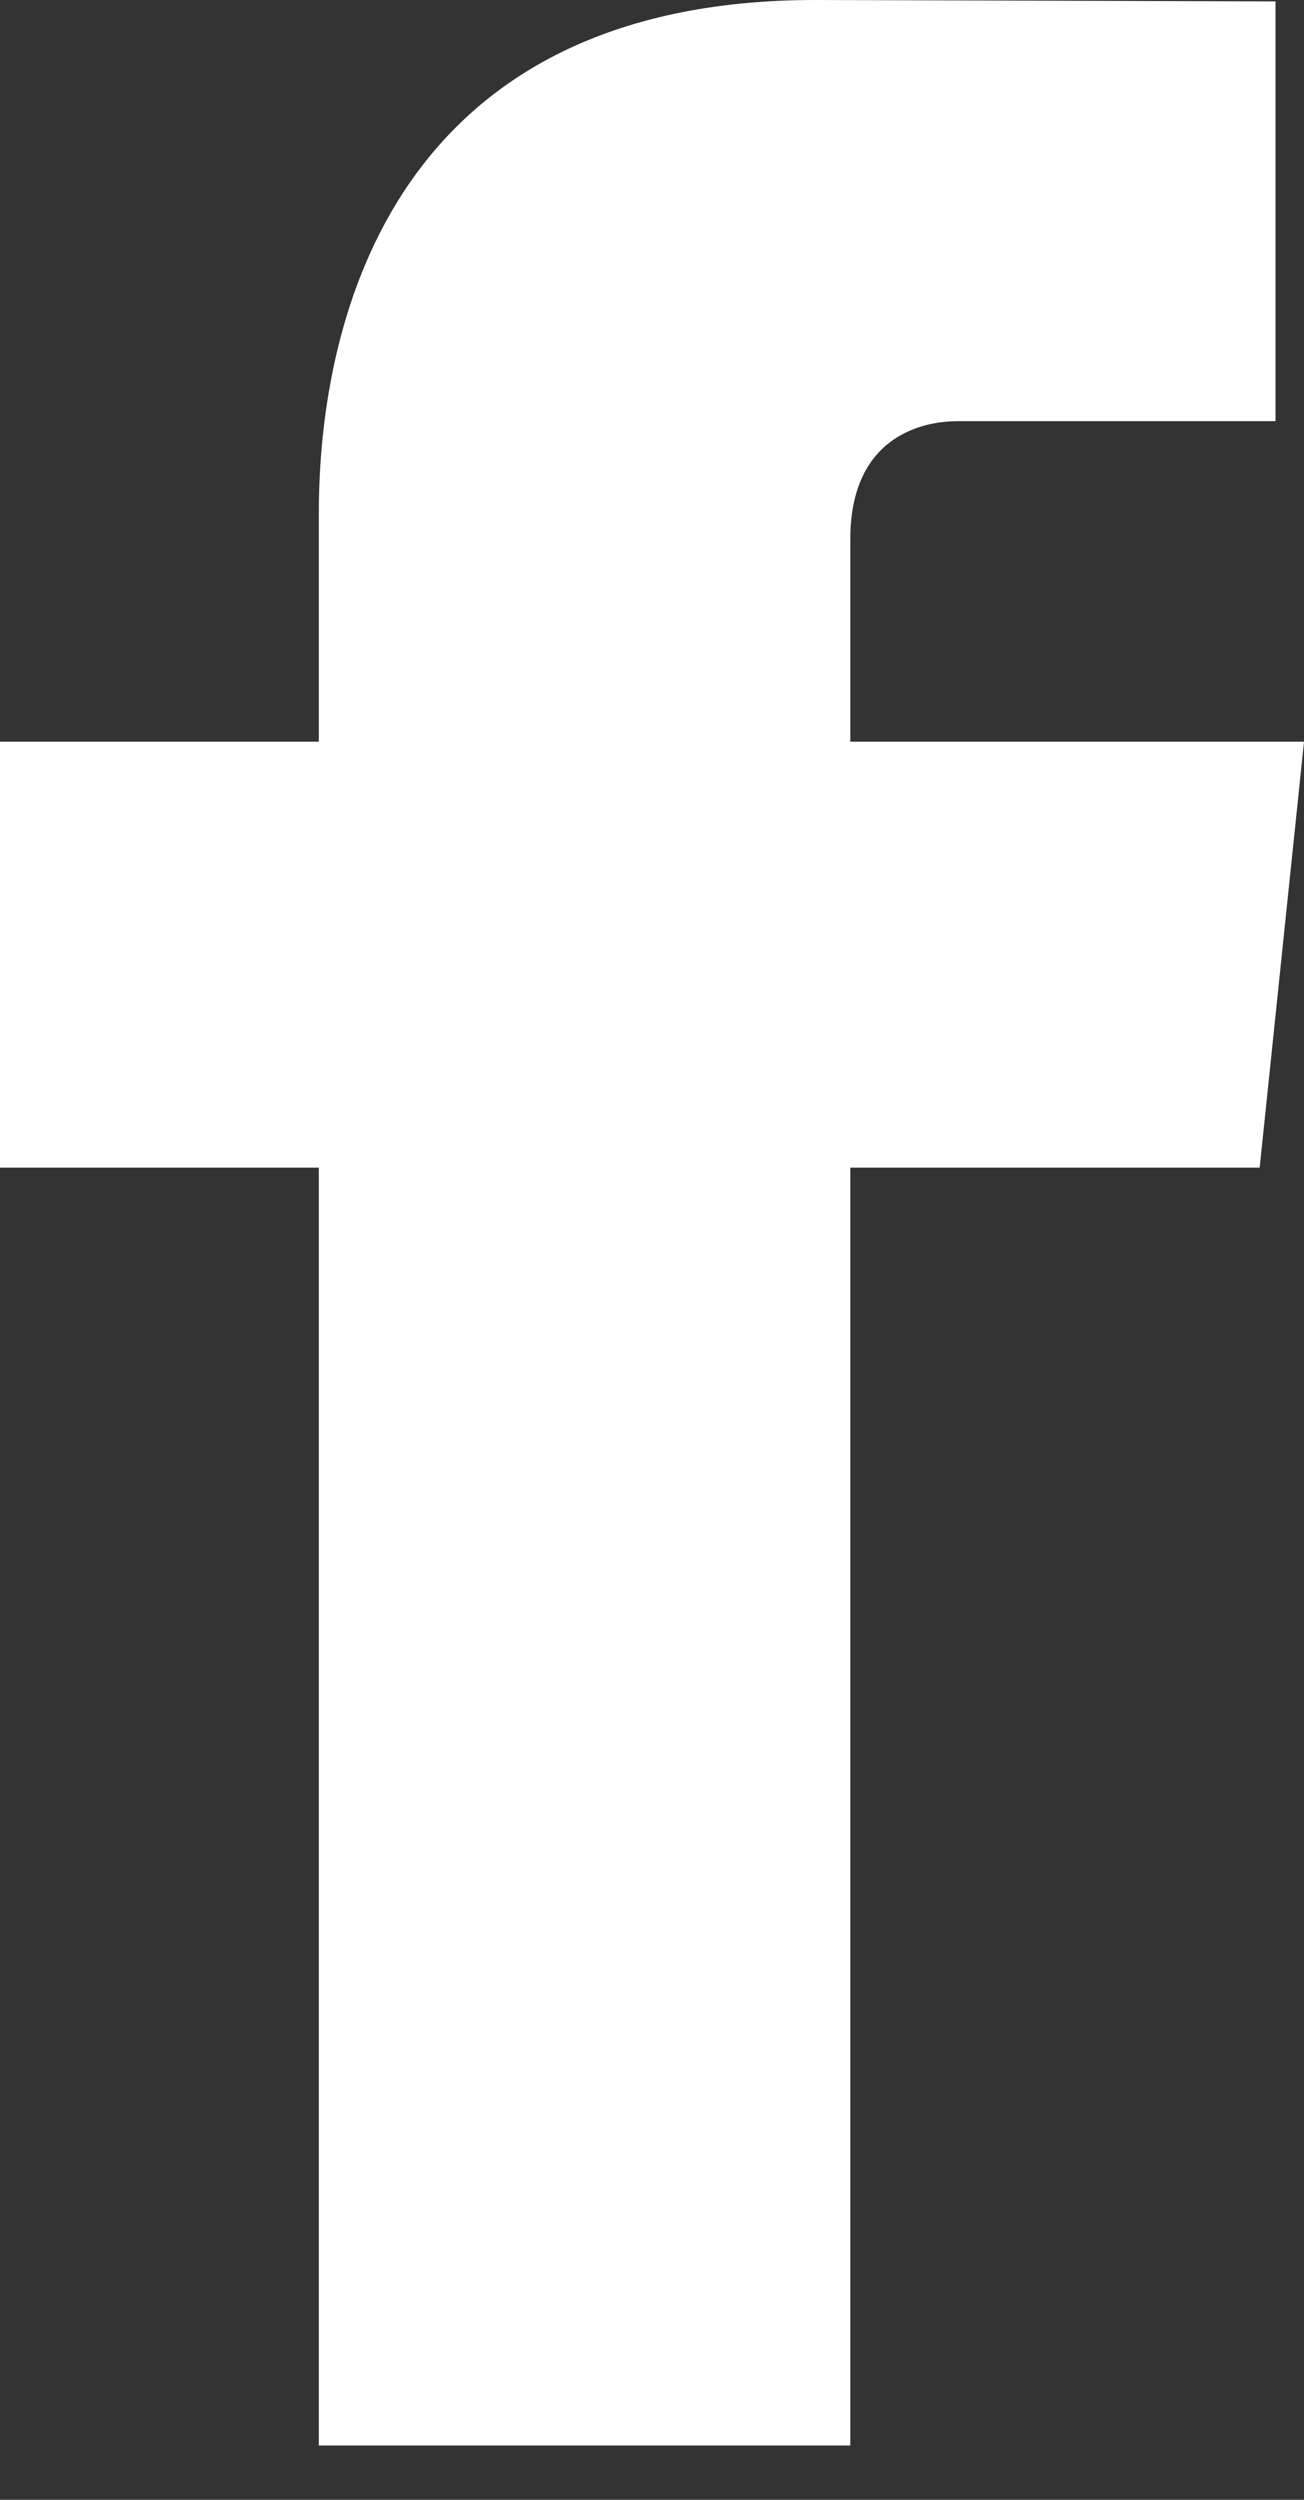 <svg xmlns="http://www.w3.org/2000/svg" width="12" height="23"><rect width="100%" height="100%" fill="#333333" stroke="none"/><path d="M12 6.824H7.825V4.958c0-.878.581-1.083.99-1.083h2.923V.013L7.503 0c-3.84 0-4.569 2.88-4.569 4.723v2.101H0v3.919h2.934V22.5h4.891V10.743h3.767L12 6.824z" fill="#fff" fill-rule="evenodd"/></svg>